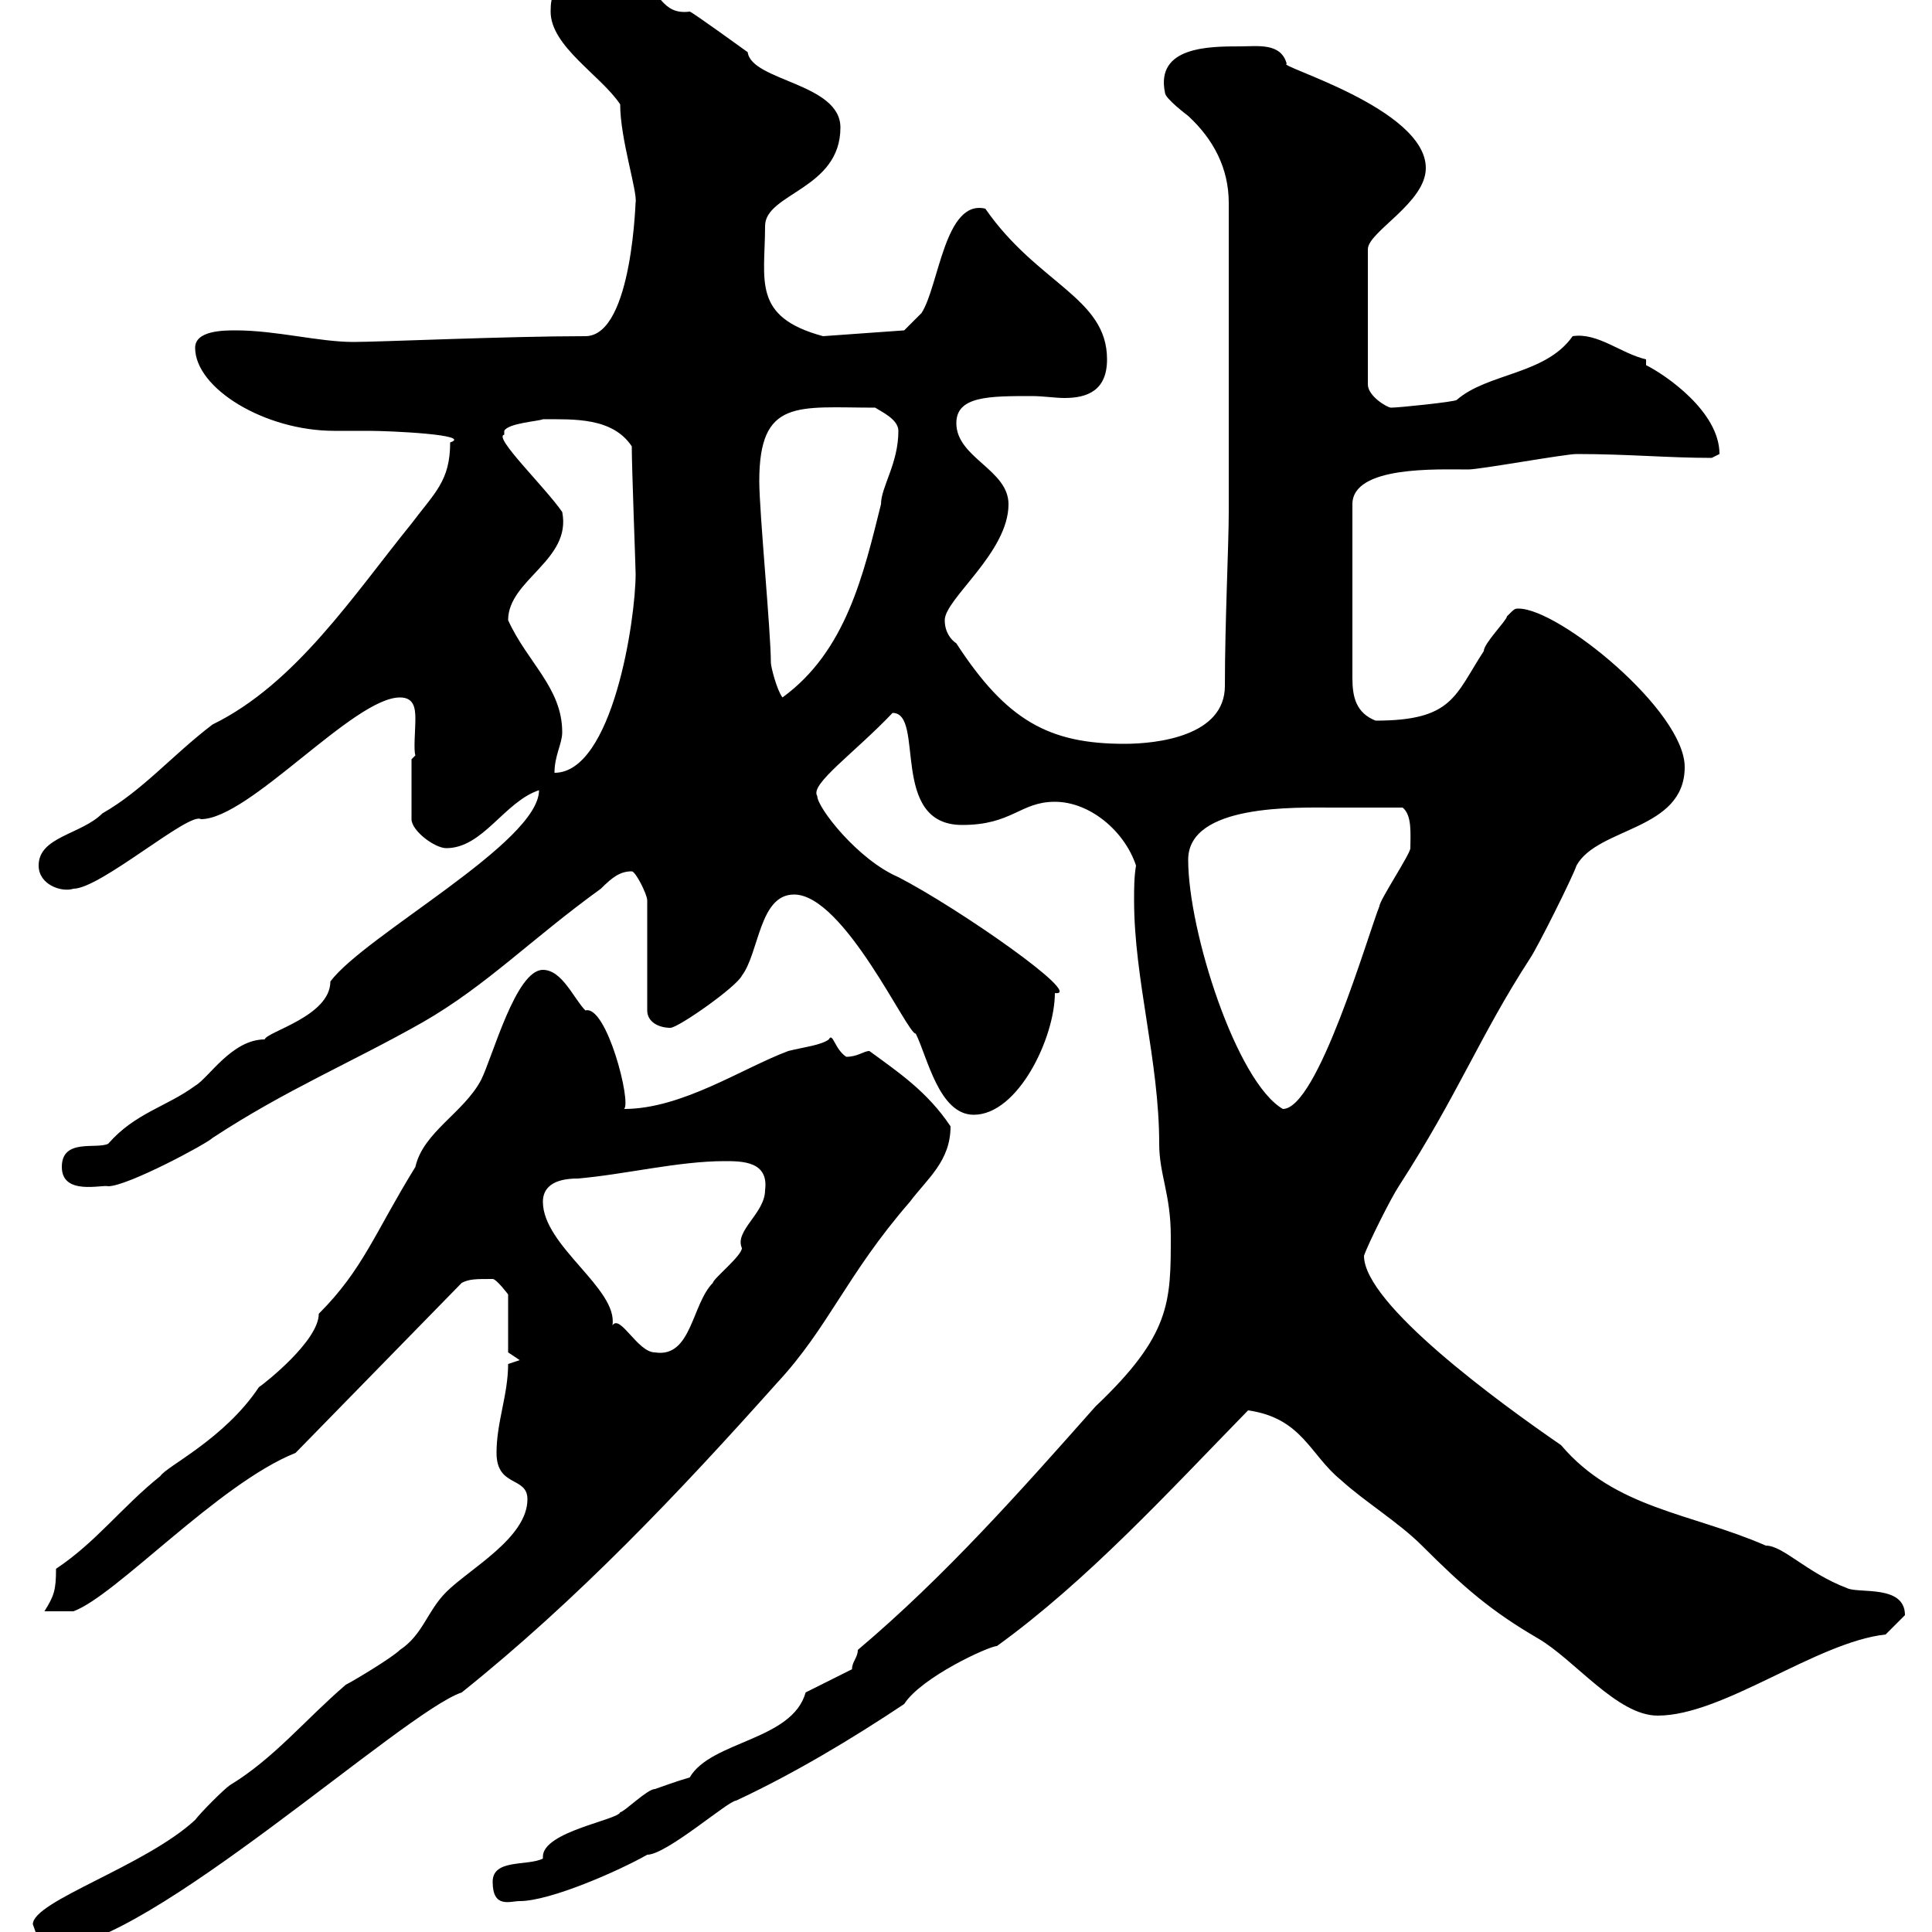 <svg xmlns="http://www.w3.org/2000/svg" xmlns:xlink="http://www.w3.org/1999/xlink" width="300" height="300"><path d="M5.10 298.80C6 301.20 6 302.40 8.70 302.40C22.80 302.40 62.70 265.80 71.70 262.80C89.70 248.40 105.60 231.60 120.60 214.80C128.70 206.10 131.40 198 141.30 186.60C144 183 147.60 180.30 147.60 174.90C144 169.50 139.50 166.50 135 163.20C134.10 163.20 133.20 164.10 131.40 164.10C129.60 162.90 129.30 160.20 128.70 161.40C127.50 162.30 124.80 162.60 122.40 163.20C115.20 165.90 105.90 172.20 96.90 172.20C98.10 171.30 94.20 156 90.90 156.90C89.10 155.10 87.30 150.60 84.30 150.60C80.10 150.60 76.50 164.10 74.70 167.70C72 172.80 65.70 175.80 64.50 181.20C58.20 191.40 56.40 197.10 49.50 204C49.50 208.20 41.10 214.80 40.20 215.40C34.80 223.50 25.80 227.70 24.90 229.20C18.90 234 15 239.40 8.70 243.60C8.70 246.90 8.40 247.80 6.90 250.20L11.40 250.20C18 247.80 33.90 230.40 45.90 225.60L71.70 199.20C72.90 198.60 73.80 198.60 76.50 198.60C77.10 198.60 78.90 201 78.90 201L78.90 210L80.70 211.20L78.90 211.80C78.90 216.60 77.10 220.80 77.10 225.60C77.10 231 81.90 229.20 81.90 232.80C81.90 238.80 72.90 243.60 69.30 247.20C66.30 250.20 65.70 253.80 62.10 256.20C60.90 257.40 54.90 261 53.70 261.60C47.40 267 42.60 273 35.70 277.20C34.80 277.80 31.20 281.40 30.30 282.60C22.50 289.80 5.10 295.20 5.10 298.80ZM76.50 292.20C76.50 296.40 79.20 295.20 80.70 295.20C85.50 295.20 96.30 290.40 100.50 288C103.50 288 113.10 279.60 114.30 279.60C123.30 275.40 132.30 270 140.40 264.60C143.10 260.40 153.60 255.60 154.80 255.60C168.90 245.40 181.50 231.60 193.80 219C202.20 220.20 203.40 225.90 208.20 229.80C211.80 233.10 217.20 236.40 220.80 240C227.40 246.60 231.60 250.20 238.80 254.40C244.50 257.70 251.10 266.40 257.40 266.40C267.60 266.40 282 255 292.80 253.80C292.80 253.80 294.60 252 295.80 250.80C295.80 246 288.60 247.50 286.80 246.60C280.50 244.20 276.90 240 274.20 240C262.50 234.90 250.80 234.30 242.40 224.40C232.80 217.80 211.80 202.50 211.80 195C212.40 193.20 216 186 217.20 184.20C226.50 169.80 229.80 160.80 237.60 148.80C238.80 147 244.20 136.20 244.80 134.40C248.10 128.40 261.60 129 261.60 119.10C261.60 110.40 242.10 94.50 235.80 94.50C235.20 94.50 235.20 94.50 234 95.70C234 96.30 230.40 99.90 230.40 101.10C225.90 108 225.60 111.90 213.60 111.90C210.60 110.70 210 108.30 210 105.30L210 78.30C210 72.30 223.20 72.90 228 72.90C229.80 72.90 243 70.50 244.80 70.50C252.90 70.50 258.90 71.10 265.80 71.10C265.80 71.10 267 70.50 267 70.50C267 63.90 258.60 58.20 255.60 56.70L255.60 55.80C251.70 54.90 248.10 51.60 244.20 52.20C240 58.20 231 57.90 226.20 62.10C225.90 62.40 217.20 63.30 216 63.30C215.40 63.30 212.40 61.50 212.40 59.70L212.40 38.70C212.40 36 221.40 31.50 221.40 26.10C221.40 16.80 198 10.20 199.80 9.90C198.90 6.60 195.30 7.20 192.60 7.20C187.80 7.20 179.40 7.20 180.90 14.40C180.90 15.30 184.50 18 184.50 18C188.40 21.60 190.80 26.10 190.80 31.50L190.80 79.50C190.80 84.60 190.20 96.60 190.20 106.50C190.20 114.30 179.70 115.50 174.60 115.50C162.90 115.50 156.30 111.90 148.50 99.90C147.60 99.30 146.70 98.10 146.70 96.30C146.70 93 156.60 85.80 156.60 78.30C156.60 72.90 148.50 71.10 148.50 65.70C148.50 61.50 153.60 61.50 160.20 61.50C162 61.50 163.80 61.80 165.30 61.80C168.90 61.80 171.90 60.60 171.90 55.80C171.90 46.20 161.10 44.10 153 32.40C146.70 30.90 145.80 44.40 143.10 48.60C142.20 49.50 140.40 51.30 140.40 51.30L127.80 52.20C116.70 49.20 118.80 43.50 118.80 35.10C118.80 30 130.50 29.40 130.50 19.80C130.50 12.90 116.70 12.60 116.10 8.10C116.10 8.10 107.40 1.80 107.10 1.80C102.60 2.40 102.60-1.80 99.90-1.80L87.30-1.80C86.10-1.20 85.50-0.90 85.50 1.80C85.50 7.20 93.30 11.70 96.30 16.20C96.30 21.60 99 29.70 98.70 31.50C98.70 29.70 98.40 52.20 90.90 52.20C78.90 52.20 58.80 53.10 54.90 53.10C49.50 53.10 42.90 51.30 36.60 51.30C34.80 51.30 30.30 51.30 30.30 54C30.30 60.30 41.10 66.90 51.90 66.90C53.70 66.90 55.50 66.90 57.30 66.90C60.60 66.90 73.50 67.50 69.90 68.70C69.90 74.70 67.50 76.50 63.90 81.30C54.90 92.40 45.90 106.20 33 112.50C26.70 117.30 22.20 122.70 15.90 126.30C12.60 129.60 6 129.90 6 134.40C6 137.40 9.60 138.60 11.40 138C15.60 138 29.40 126 31.20 127.20C38.70 127.20 54.90 108.30 62.10 108.30C64.20 108.30 64.50 109.80 64.50 111.60C64.50 113.40 64.20 116.40 64.50 117.30L63.90 117.90L63.90 127.20C63.90 129 67.50 131.70 69.30 131.70C75 131.70 78.30 124.50 83.70 122.70C83.70 130.80 56.70 145.20 51.30 152.40C51.30 157.80 41.40 160.20 41.10 161.40C36 161.40 32.40 167.40 30.30 168.60C25.80 171.90 21 172.80 16.80 177.60C15 178.50 9.60 176.70 9.60 181.20C9.60 185.70 15.90 183.90 16.80 184.20C19.80 184.20 32.10 177.60 33 176.70C44.40 169.20 54.60 165 65.70 158.70C75.60 153 82.50 145.80 93.30 138C95.10 136.20 96.30 135.30 98.10 135.30C98.70 135.30 100.50 138.90 100.50 139.80L100.50 156.90C100.50 158.70 102.30 159.60 104.10 159.60C105.30 159.60 114.30 153.30 115.20 151.50C117.90 147.90 117.90 138.90 123.30 138.90C131.10 138.90 141 160.80 142.20 160.50C144 164.10 145.80 173.10 151.20 173.10C158.10 173.10 163.80 161.10 163.80 154.20C168.60 154.80 148.80 141 139.50 136.20C133.20 133.50 126.90 125.40 126.90 123.60C125.70 121.80 132.60 117 138.60 110.70C143.70 110.70 138 128.10 149.40 128.10C157.20 128.10 158.40 124.50 163.80 124.50C169.20 124.50 174.60 129 176.40 134.40C176.10 136.20 176.10 138 176.10 139.80C176.10 152.10 180 164.70 180 177.60C180 182.40 181.80 185.40 181.80 192C181.80 202.20 181.80 207.30 170.10 218.40C158.40 231.60 146.70 244.80 133.20 256.20C133.20 257.40 132.30 258 132.30 259.20L125.10 262.80C123 270.30 110.40 270.30 107.10 276C105 276.60 102.60 277.50 101.70 277.80C100.50 277.80 96.90 281.40 96.30 281.40C96 282.60 84.30 284.40 84.30 288.30C84.30 288.60 84.30 288.60 84.30 288.60C81.90 289.80 76.50 288.60 76.50 292.20ZM84.30 186.60C84.30 184.50 85.80 183 89.70 183C96.90 182.40 105.30 180.30 112.50 180.30C115.20 180.30 119.40 180.30 118.80 184.80C118.80 188.40 114 191.10 115.20 193.80C115.20 195 110.70 198.60 110.70 199.20C107.40 202.50 107.40 210.90 101.70 210C99 210 96.30 204 95.10 205.80C96 200.10 84.30 193.50 84.30 186.60ZM184.50 133.50C184.50 124.80 201.30 125.40 207 125.40C208.20 125.40 213.60 125.40 217.80 125.40C219.30 126.60 219 129.60 219 131.70C219 132.60 214.20 139.80 214.20 140.70C212.40 145.20 204.60 172.20 199.20 172.20C192 168 184.50 144.60 184.50 133.50ZM87.30 113.70C87.30 106.80 81.90 102.90 78.90 96.30C78.90 90 88.80 87 87.30 79.50C84.60 75.60 76.50 67.80 78.30 67.50C78.30 67.50 78.30 67.50 78.30 66.90C78.90 65.70 83.70 65.40 84.30 65.10C89.10 65.10 95.10 64.80 98.10 69.30C98.10 72.60 98.70 88.20 98.70 89.10C98.70 96.30 95.10 120 86.10 120C86.10 117.30 87.30 115.50 87.30 113.70ZM119.70 102.90C119.70 98.10 117.90 79.50 117.90 74.70C117.90 61.80 123.90 63.30 135.90 63.30C136.80 63.90 139.50 65.10 139.50 66.90C139.50 72 136.80 75.60 136.80 78.30C134.10 89.10 131.40 101.10 121.50 108.30C120.60 107.10 119.70 103.50 119.70 102.90Z"/></svg>